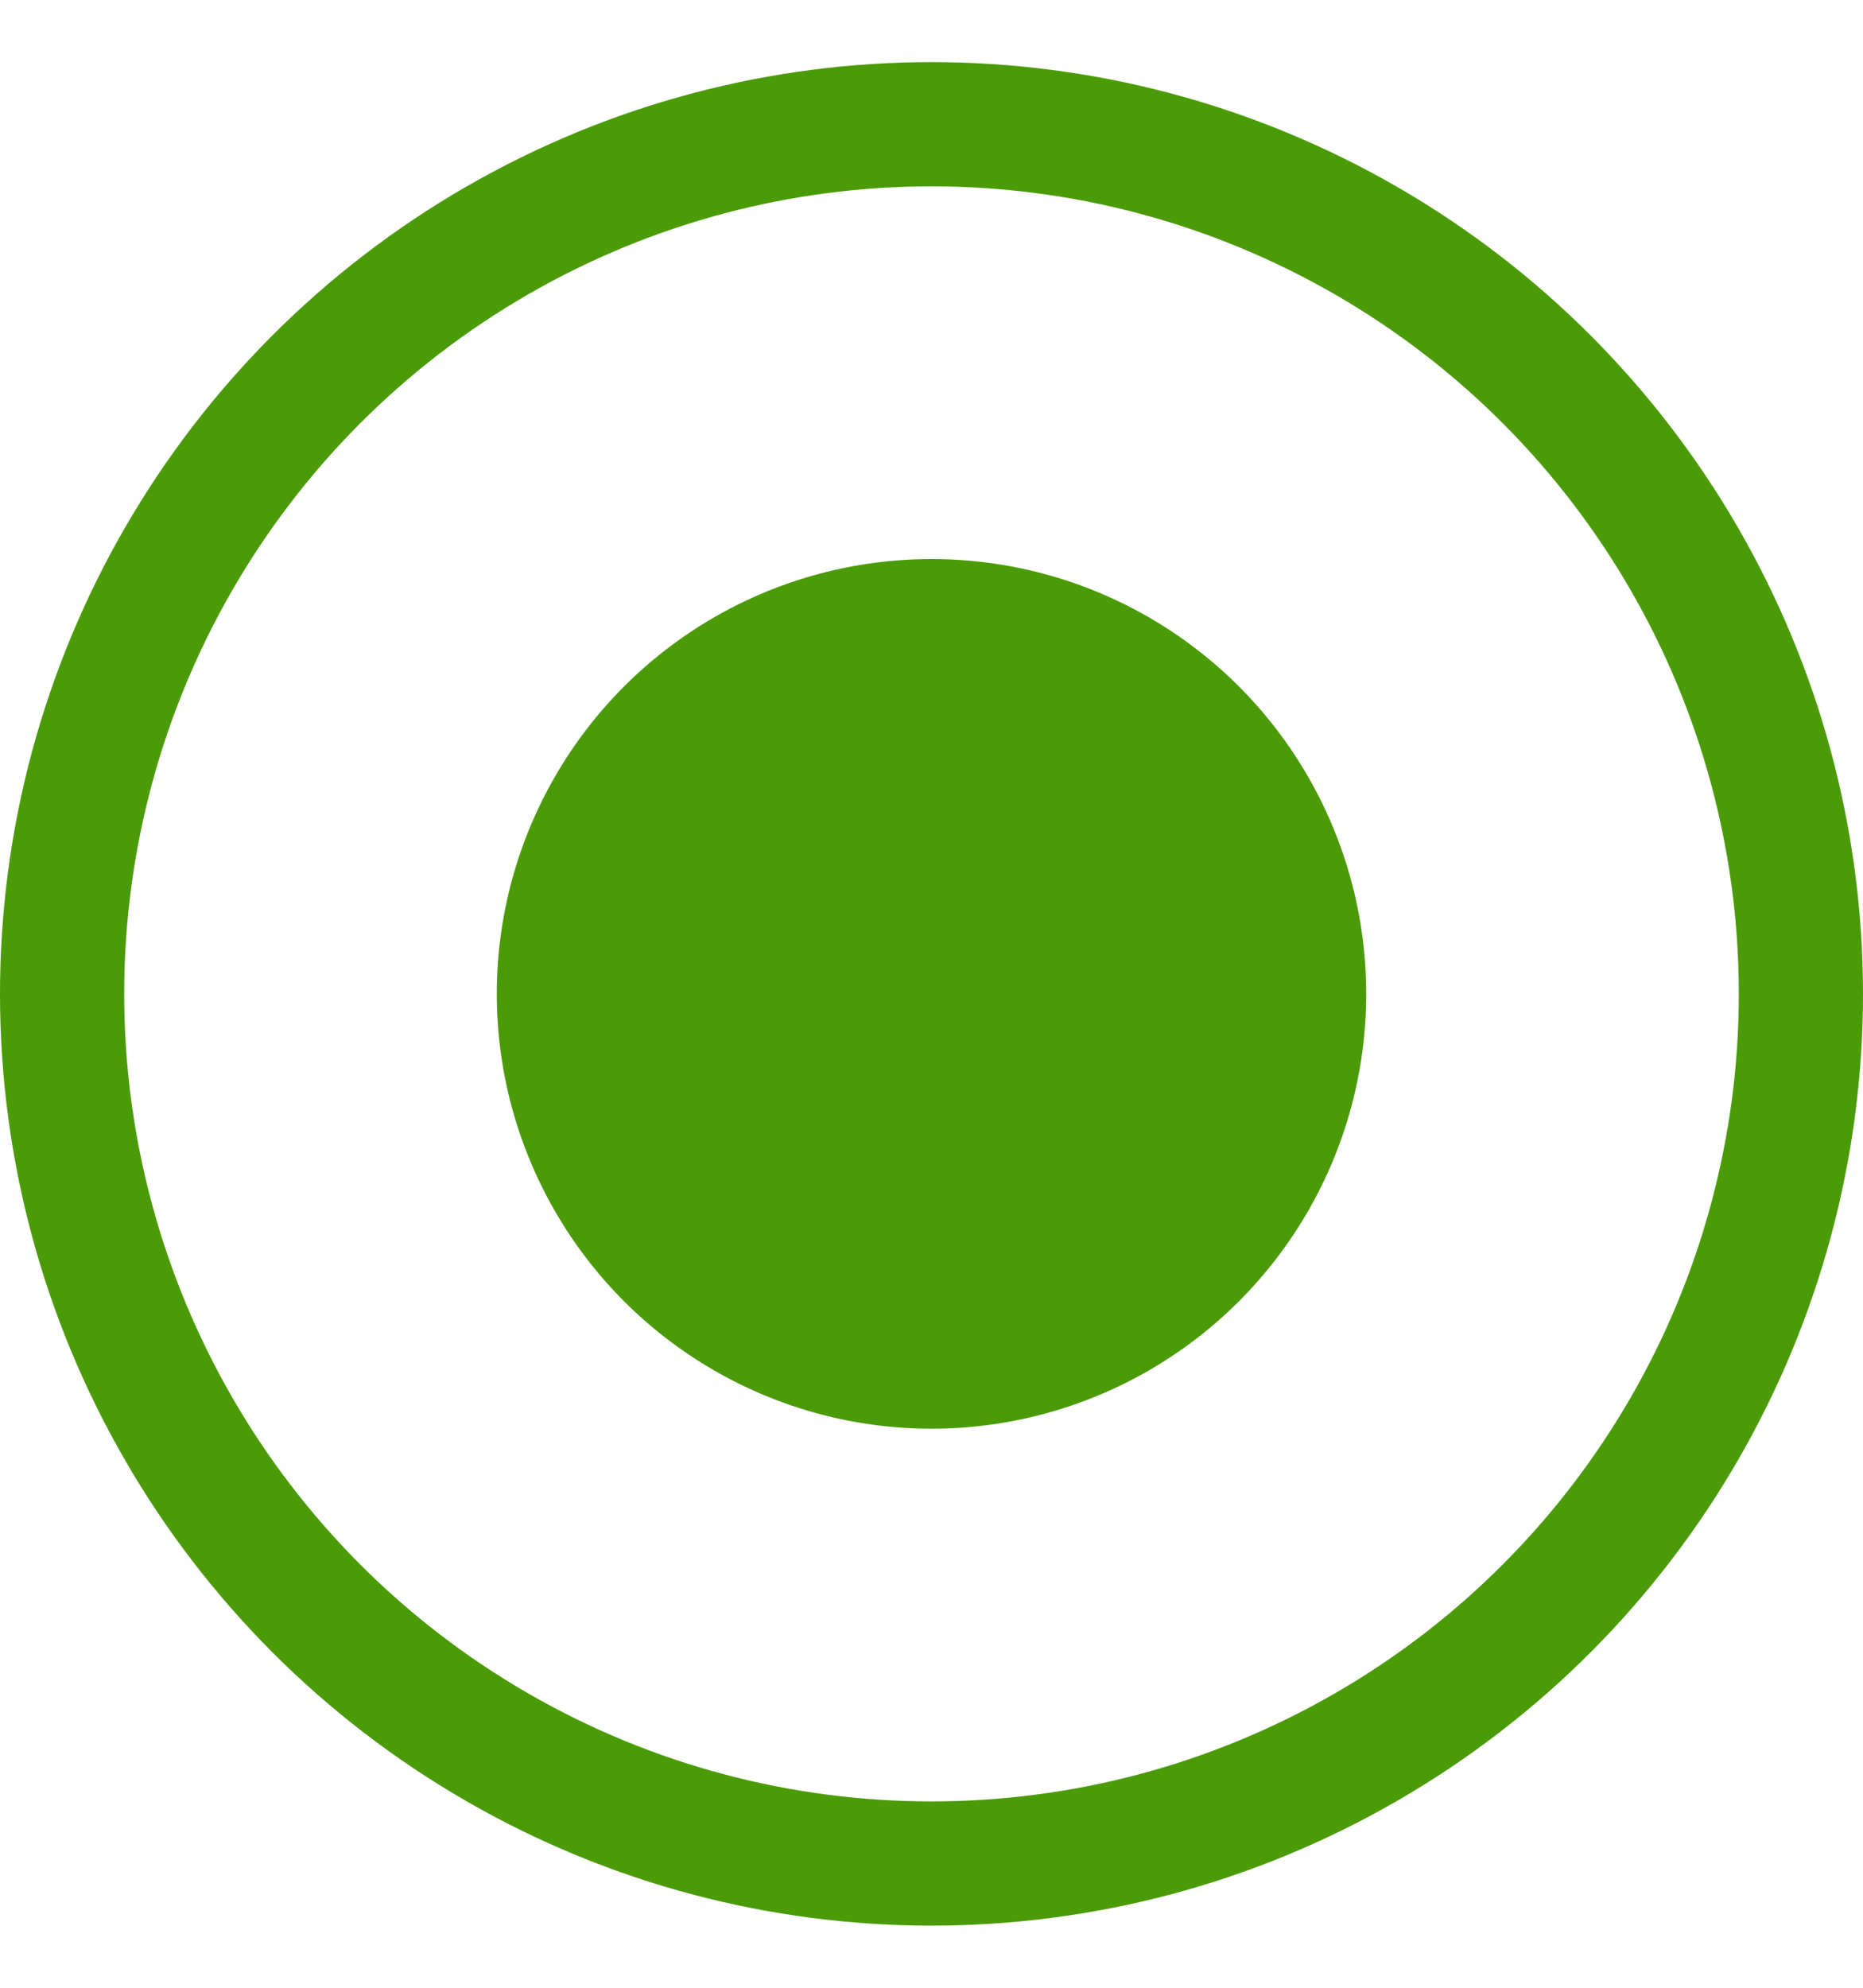<svg width="15" height="16" viewBox="0 0 15 16" fill="none" xmlns="http://www.w3.org/2000/svg">
<circle cx="7.5" cy="8" r="7" stroke="#4B9B08"/>
<circle cx="7.5" cy="8" r="3.5" fill="#4B9B08"/>
</svg>
